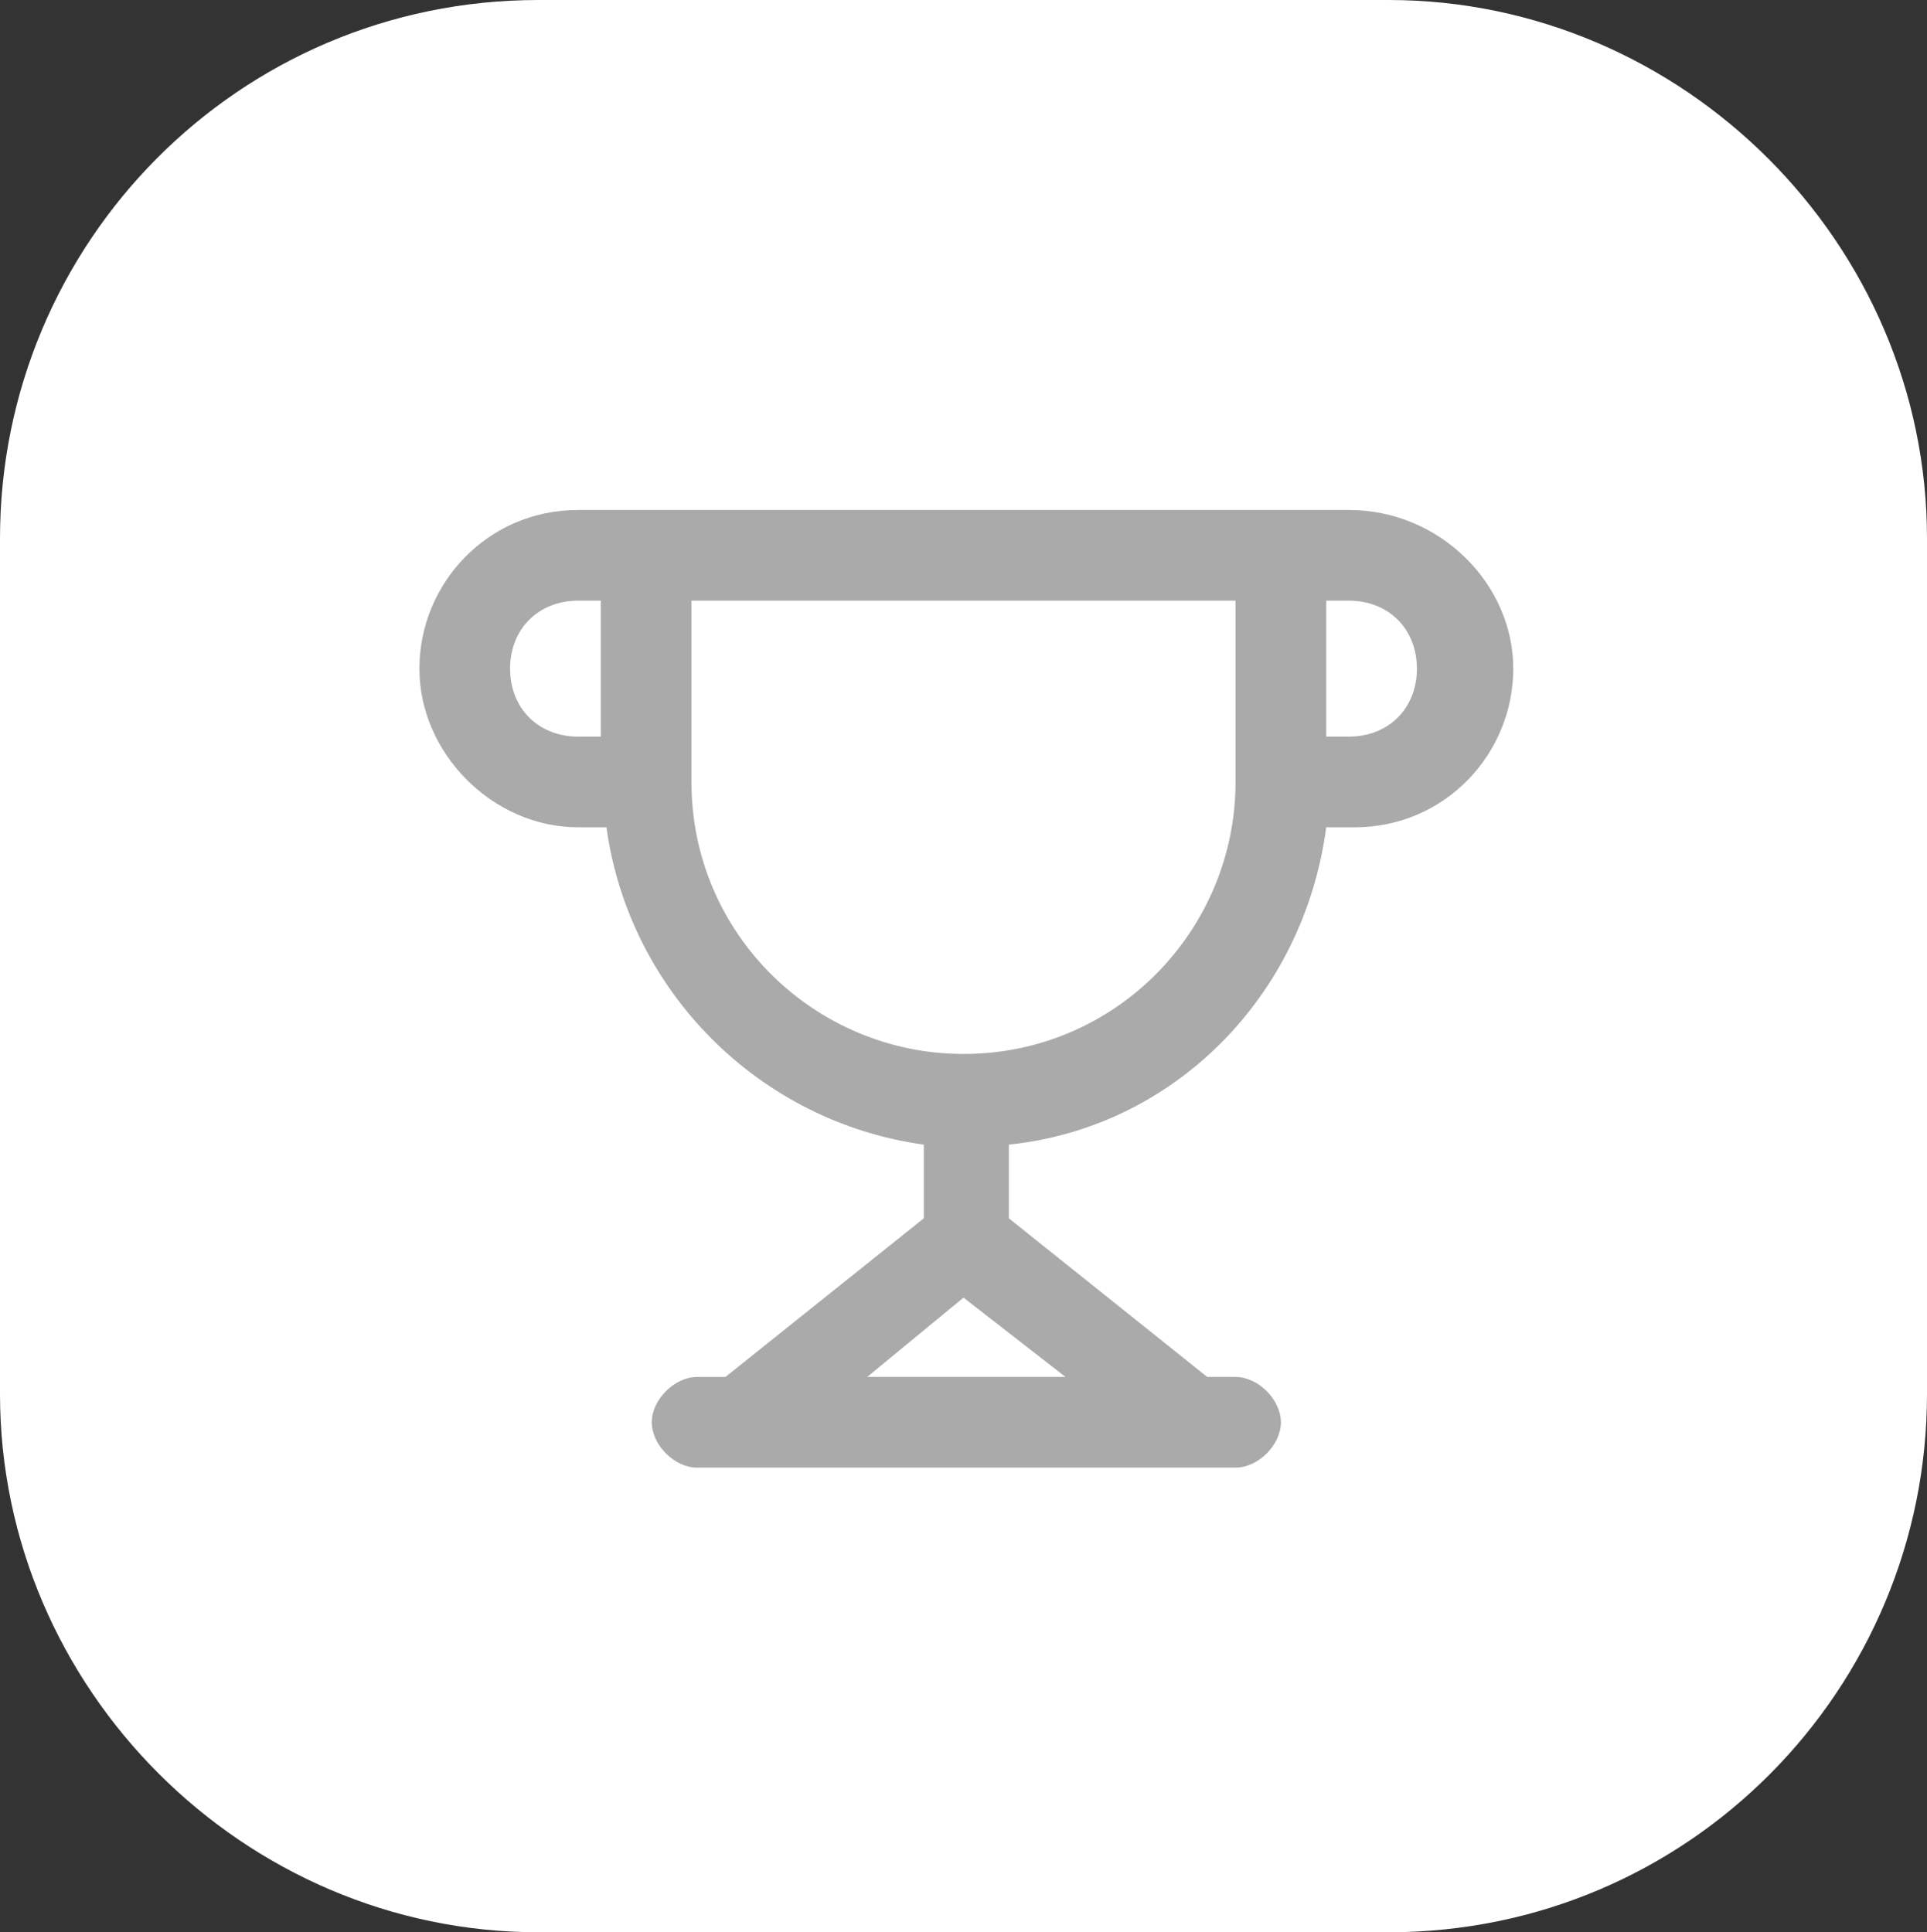 <?xml version="1.0" encoding="utf-8"?>
<!-- Generator: Adobe Illustrator 28.0.0, SVG Export Plug-In . SVG Version: 6.00 Build 0)  -->
<svg version="1.1" id="Layer_1" xmlns="http://www.w3.org/2000/svg" xmlns:xlink="http://www.w3.org/1999/xlink" x="0px" y="0px"
	 viewBox="0 0 34 34.1" style="enable-background:new 0 0 34 34.1;" xml:space="preserve">
<rect x="0" y="0" width="34" height="34.1" fill="#333333" stroke="none"/>
<style type="text/css">
	.st0{fill:#FFFFFF;}
	.st1{fill-rule:evenodd;clip-rule:evenodd;fill:#AAAAAA;}
</style>
<g transform="translate(9 6)">
	<g>
		<g transform="matrix(1, 0, 0, 1, -9, -6)">
			<path class="st0" d="M34,9.5v15.1c0,5.2-4.2,9.5-9.5,9.5l0,0h-15c-5.2,0-9.5-4.3-9.5-9.5V9.5C0,4.3,4.2,0,9.5,0h15
				C29.7,0,34,4.3,34,9.5L34,9.5"/>
		</g>
	</g>
</g>
<path class="st1" d="M10.2,10.6c-0.7,0-1.2,0.5-1.2,1.2S9.5,13,10.2,13h0.4v-2.4H10.2z M12.2,10.6v3.2c0,2.7,2.2,4.8,4.8,4.8
	c2.7,0,4.8-2.2,4.8-4.8v-3.2H12.2z M23.4,10.6V13h0.4c0.7,0,1.2-0.5,1.2-1.2s-0.5-1.2-1.2-1.2H23.4z M23.4,14.6h0.5
	c1.6,0,2.8-1.3,2.8-2.8S25.4,9,23.8,9h-1.2H11.4h-1.2c-1.6,0-2.8,1.3-2.8,2.8s1.3,2.8,2.8,2.8h0.5c0.4,2.9,2.7,5.2,5.6,5.6v1.3
	l-3.5,2.8h-0.5c-0.4,0-0.8,0.4-0.8,0.8s0.4,0.8,0.8,0.8H13h8h0.8c0.4,0,0.8-0.4,0.8-0.8s-0.4-0.8-0.8-0.8h-0.5l-3.5-2.8v-1.3
	C20.7,19.9,23,17.6,23.4,14.6z M17,22.9l-1.7,1.4h3.5L17,22.9z"/>
</svg>
